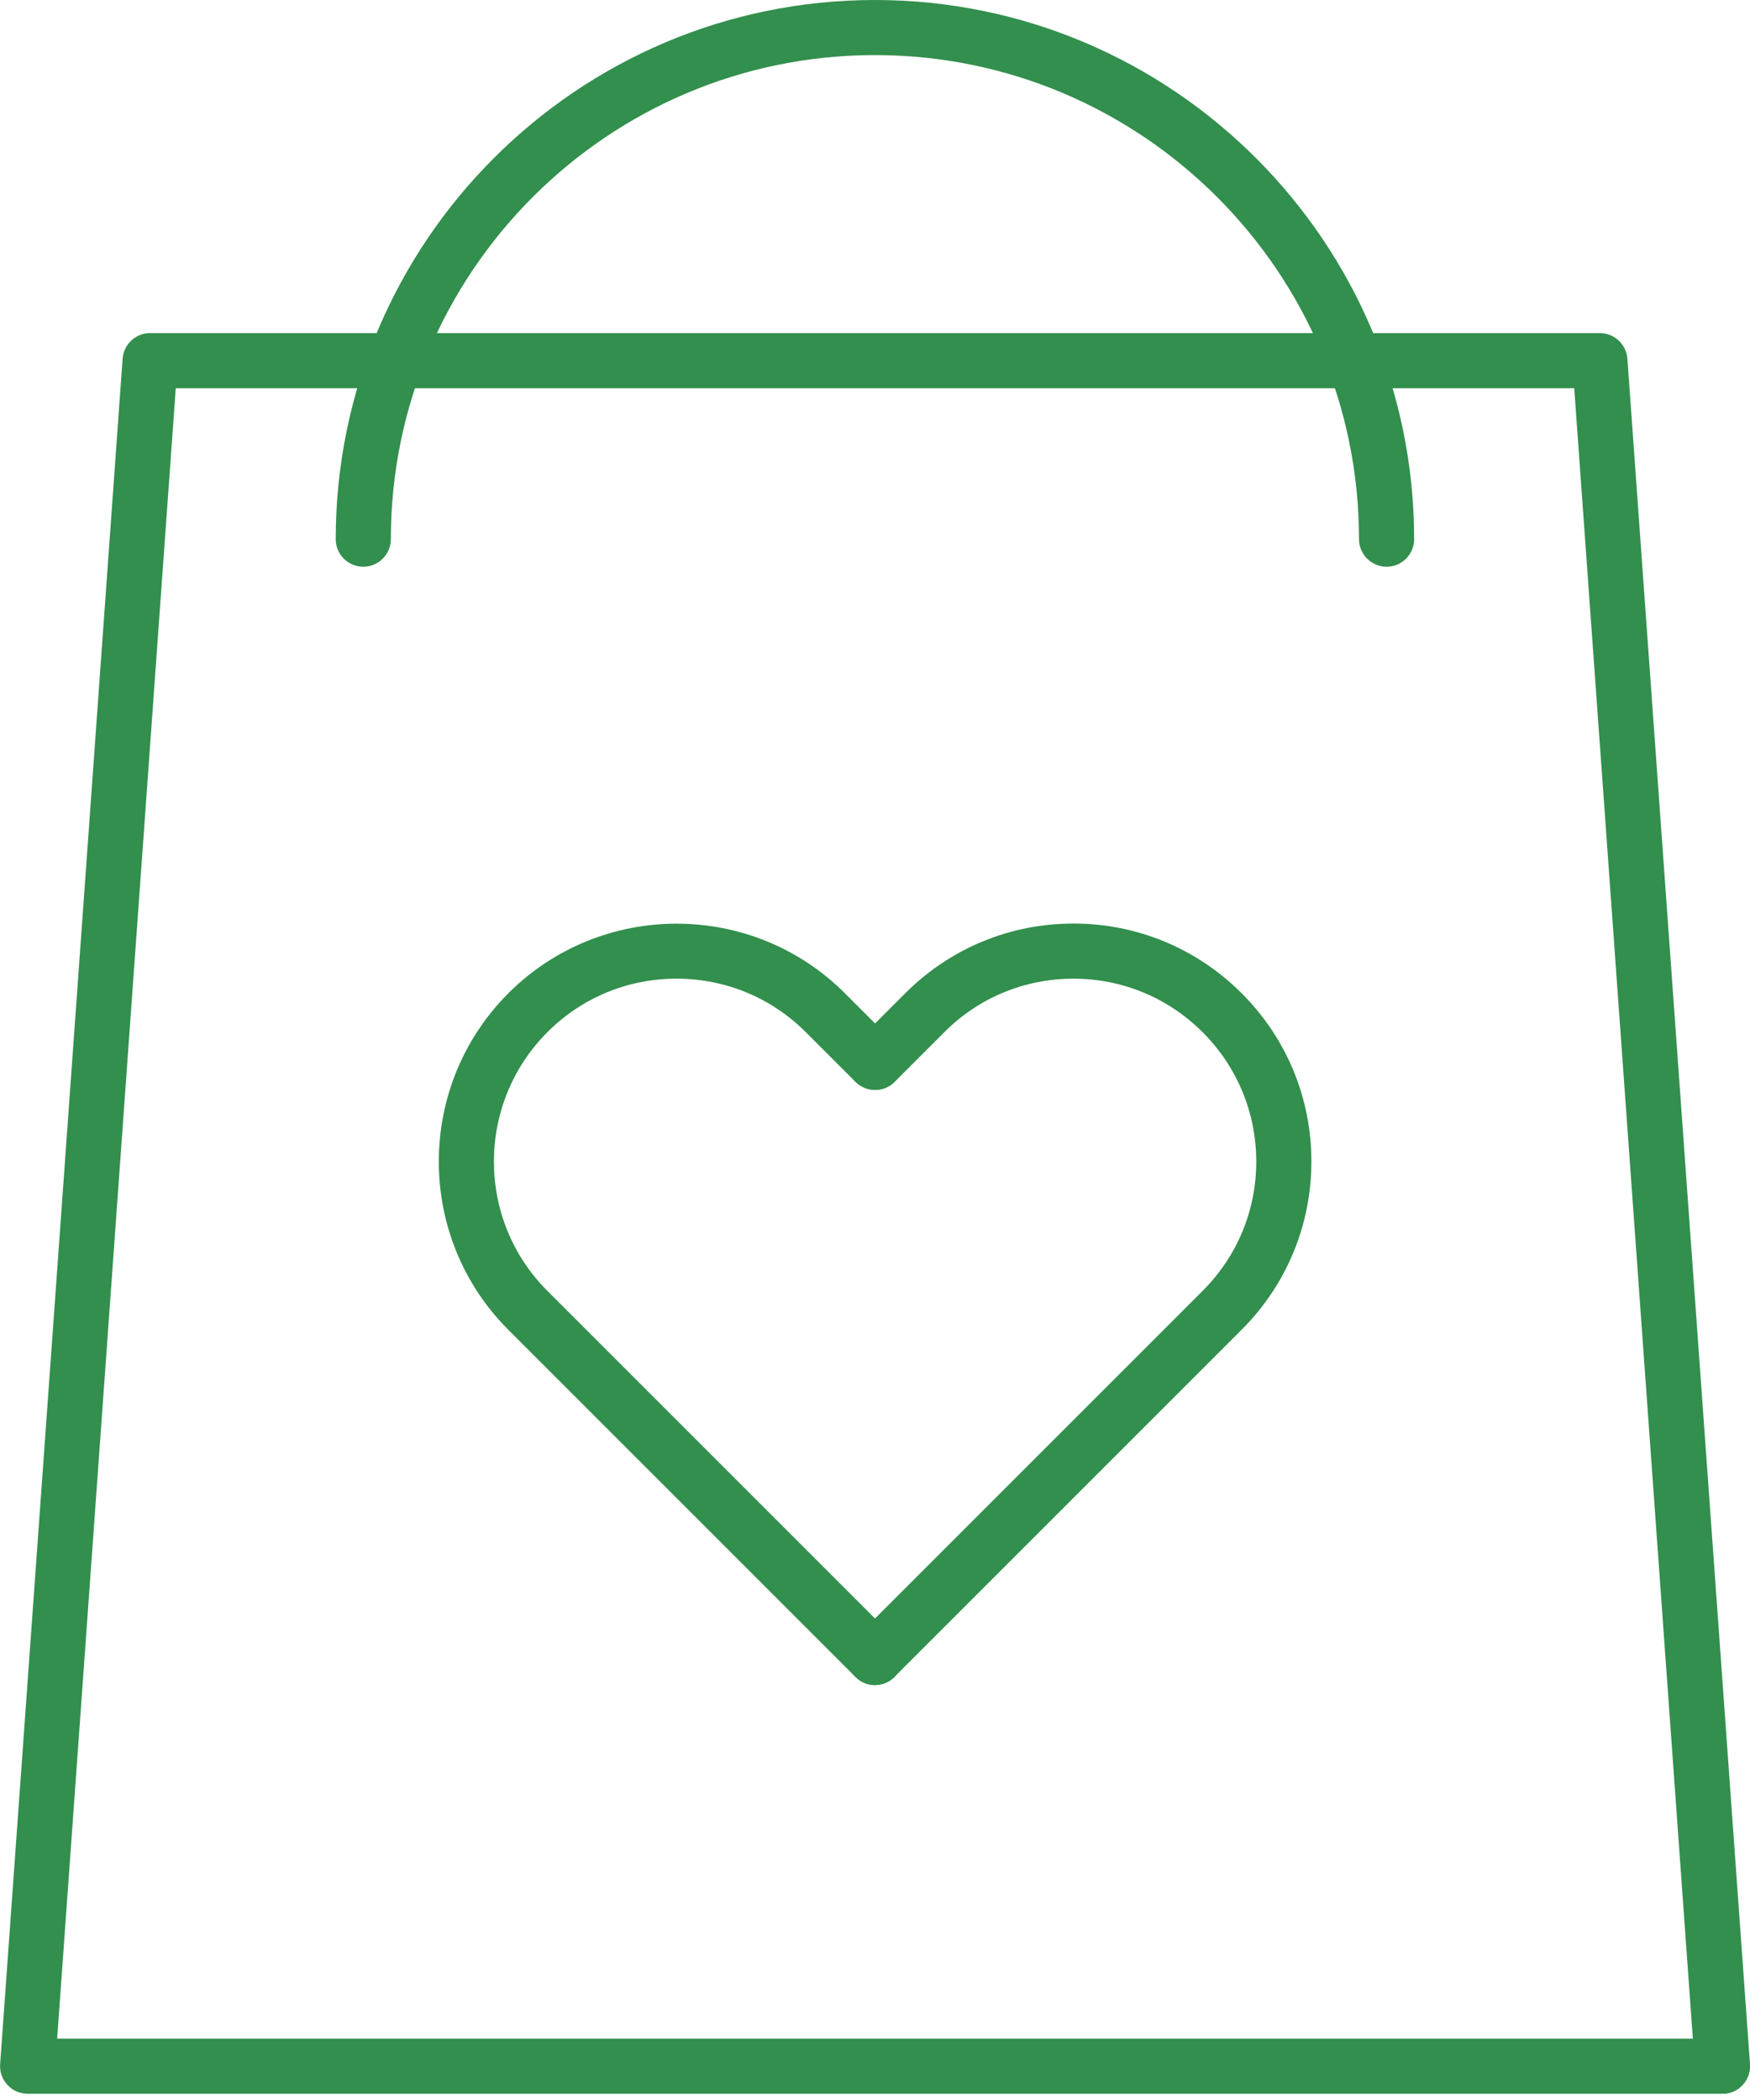 <?xml version="1.0" encoding="UTF-8"?>
<svg xmlns="http://www.w3.org/2000/svg" width="50" height="60" viewBox="0 0 50 60" fill="none">
  <g clip-path="url(#clip0_114_8962)">
    <path d="M49.213 59.821H0.787C0.567 59.821 0.358 59.73 0.213 59.569C0.063 59.407 -0.012 59.195 0.004 58.974L1.724 35.023L3.503 10.25C3.535 9.836 3.877 9.517 4.286 9.517H45.71C46.123 9.517 46.465 9.836 46.497 10.25L50 58.978C50.016 59.195 49.941 59.411 49.791 59.572C49.642 59.734 49.433 59.825 49.217 59.825L49.213 59.821ZM1.633 58.246H48.367L44.978 11.092H5.022L1.633 58.246Z" fill="#328F4D"></path>
    <path d="M39.617 16.193C39.184 16.193 38.829 15.839 38.829 15.406C38.829 7.778 32.626 1.574 24.998 1.574C17.37 1.574 11.167 7.778 11.167 15.406C11.167 15.839 10.812 16.193 10.379 16.193C9.946 16.193 9.592 15.839 9.592 15.406C9.592 6.912 16.504 0 24.998 0C33.492 0 40.404 6.912 40.404 15.406C40.404 15.839 40.05 16.193 39.617 16.193Z" fill="#328F4D"></path>
    <path d="M24.998 48.146C24.797 48.146 24.596 48.067 24.443 47.914L14.524 37.995C11.875 35.346 11.875 31.032 14.524 28.379C17.173 25.73 21.487 25.726 24.14 28.379L25.557 29.796C25.864 30.103 25.864 30.603 25.557 30.91C25.25 31.217 24.75 31.217 24.443 30.91L23.026 29.493C22.038 28.505 20.727 27.962 19.33 27.962C17.933 27.962 16.622 28.505 15.638 29.493C13.603 31.532 13.603 34.846 15.638 36.881L25.557 46.8C25.864 47.107 25.864 47.607 25.557 47.914C25.403 48.067 25.203 48.146 25.002 48.146H24.998Z" fill="#328F4D"></path>
    <path d="M24.998 48.146C24.797 48.146 24.596 48.067 24.443 47.914C24.136 47.607 24.136 47.107 24.443 46.8L34.362 36.881C35.35 35.893 35.893 34.582 35.893 33.189C35.893 31.796 35.35 30.481 34.362 29.493C33.374 28.505 32.063 27.962 30.67 27.962C29.276 27.962 27.962 28.505 26.978 29.493L25.561 30.91C25.254 31.217 24.754 31.217 24.447 30.91C24.14 30.603 24.14 30.103 24.447 29.796L25.864 28.379C27.147 27.096 28.855 26.387 30.67 26.387C32.484 26.387 34.193 27.096 35.476 28.379C36.759 29.662 37.468 31.37 37.468 33.185C37.468 35 36.759 36.708 35.476 37.991L25.557 47.91C25.403 48.063 25.203 48.142 25.002 48.142L24.998 48.146Z" fill="#328F4D"></path>
  </g>
  <defs>
    <clipPath id="clip0_114_8962">
      <rect width="50" height="59.821" fill="white"></rect>
    </clipPath>
  </defs>
</svg>
